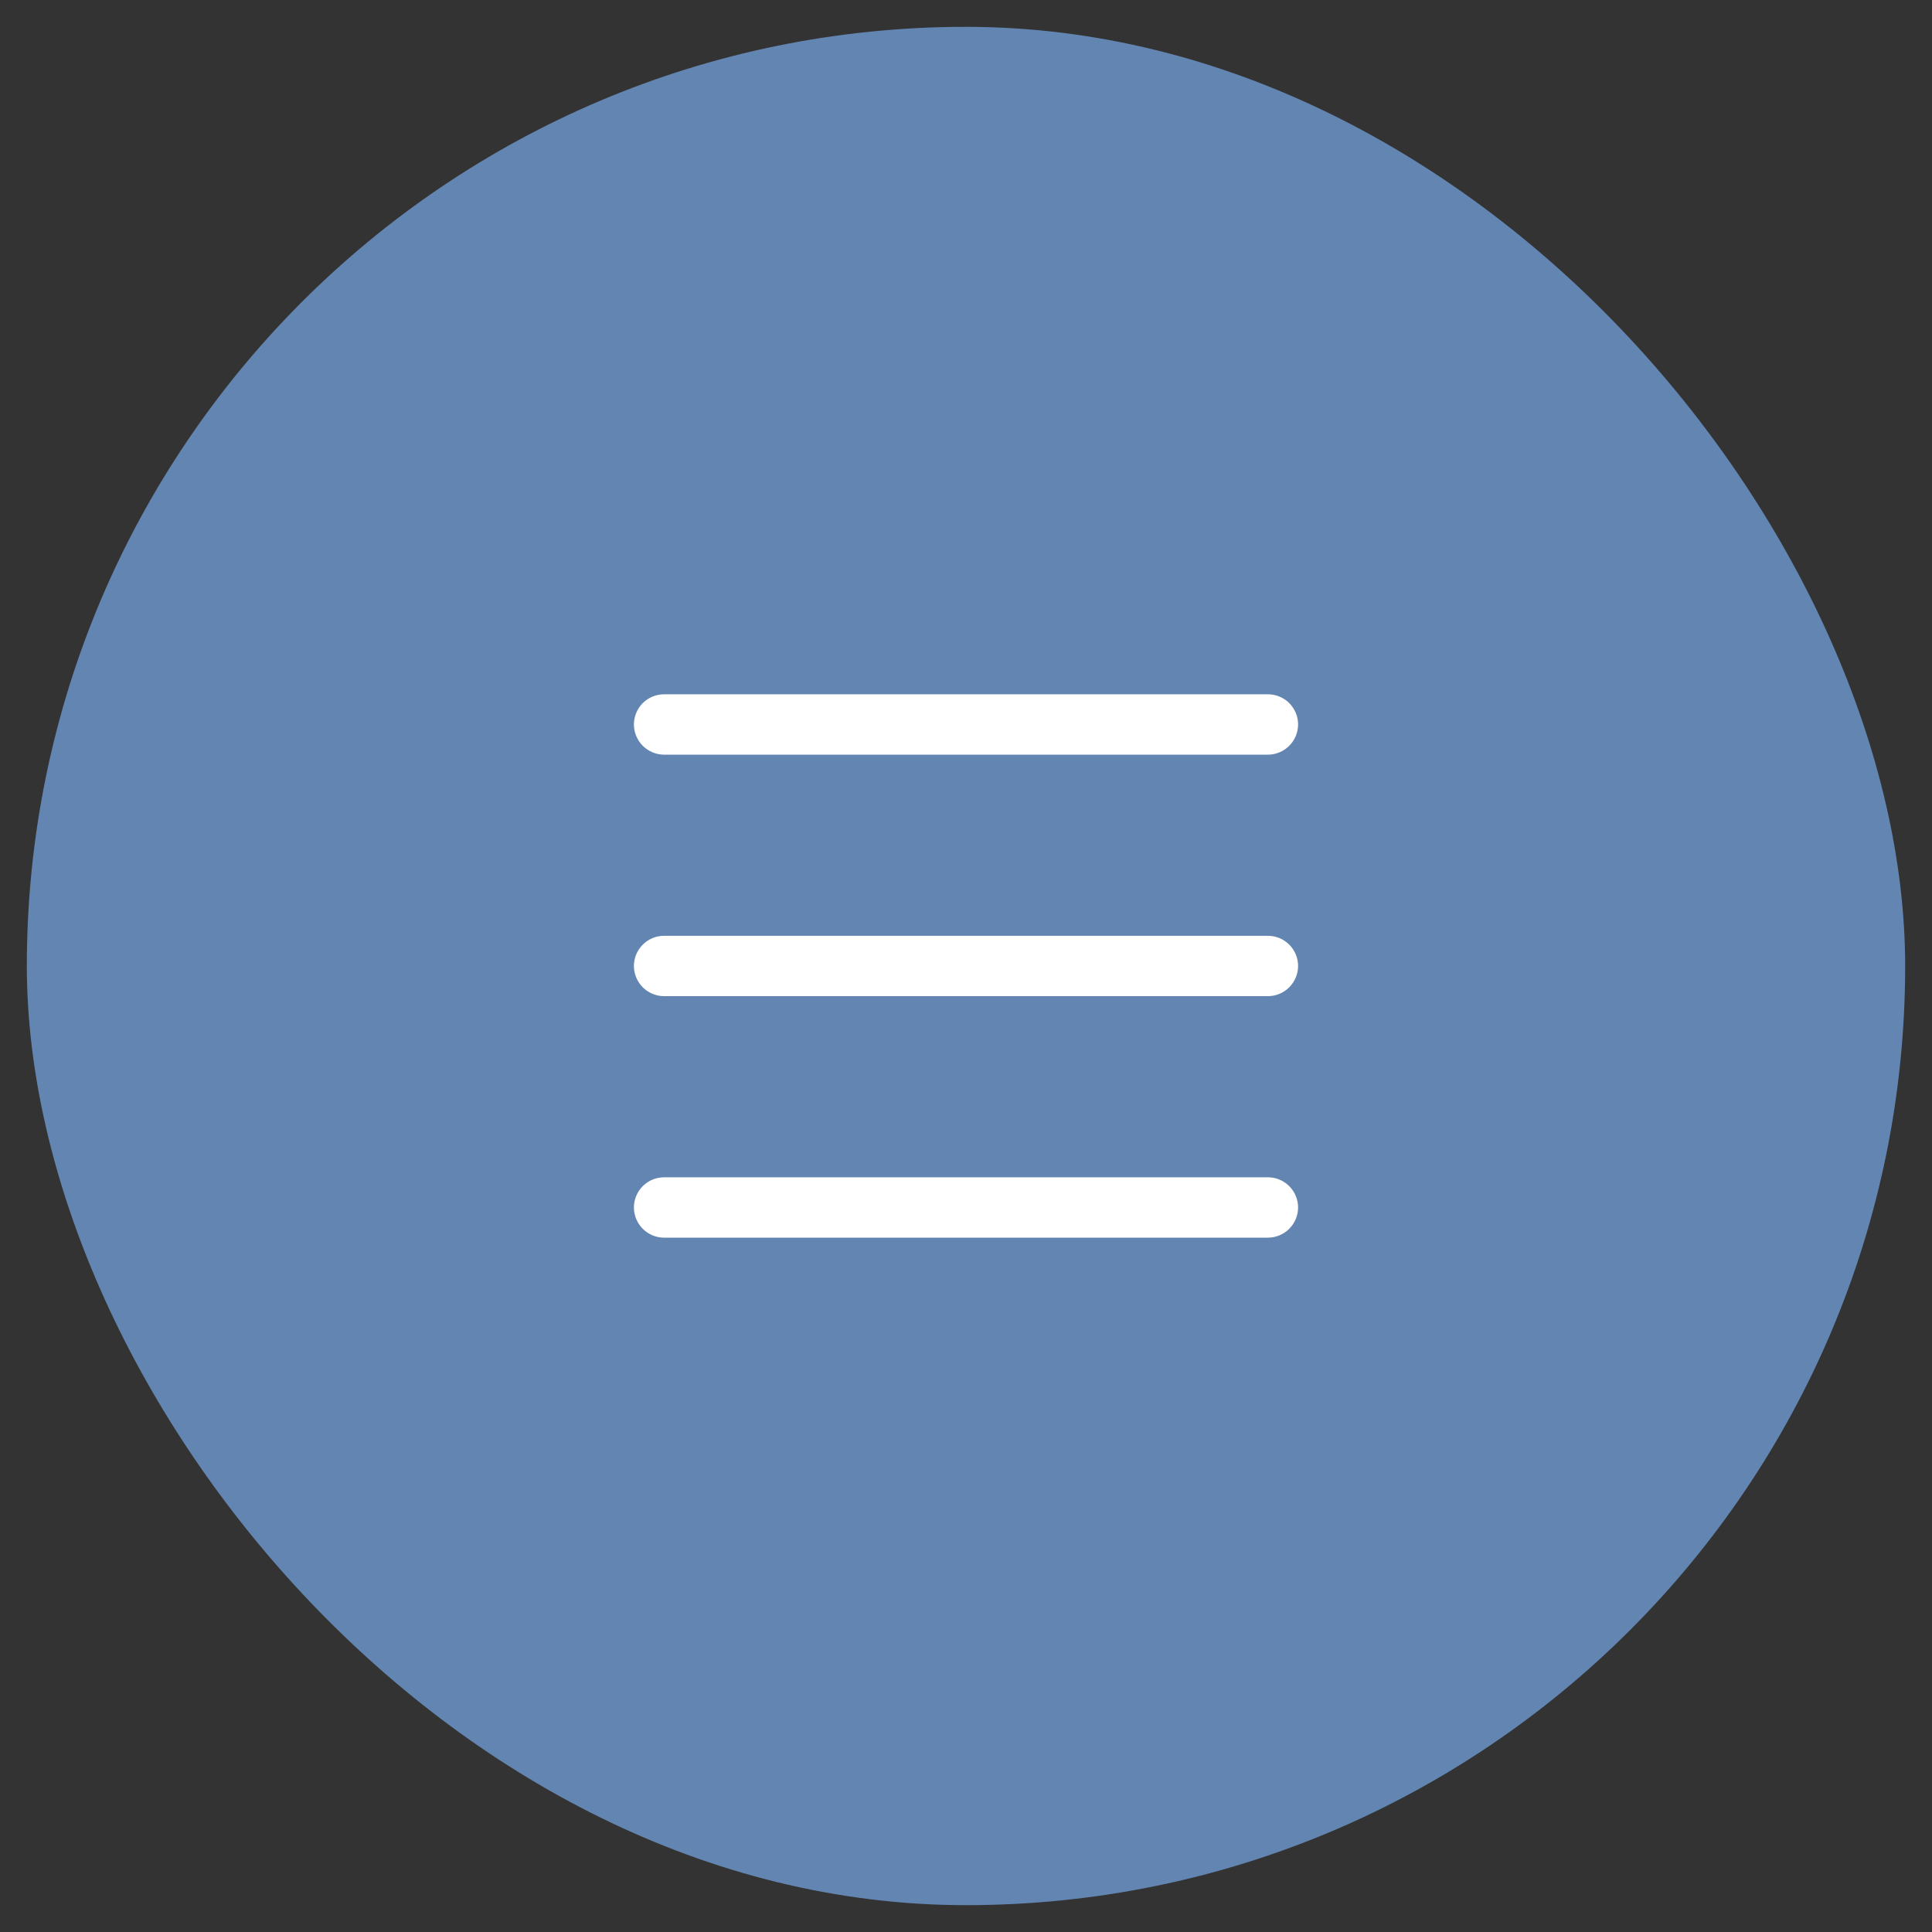 <?xml version="1.0" encoding="UTF-8"?> <svg xmlns="http://www.w3.org/2000/svg" width="36" height="36" viewBox="0 0 36 36" fill="none"><rect x="0" y="0" width="36" height="36" fill="#333333" stroke="none"/><rect x="0.5" y="0.5" width="35" height="35" rx="17.5" fill="#6385B1"></rect><path fill-rule="evenodd" clip-rule="evenodd" d="M11.812 22.499C11.812 22.35 11.872 22.207 11.977 22.102C12.083 21.996 12.226 21.937 12.375 21.937H23.625C23.774 21.937 23.917 21.996 24.023 22.102C24.128 22.207 24.188 22.35 24.188 22.499C24.188 22.648 24.128 22.791 24.023 22.897C23.917 23.003 23.774 23.062 23.625 23.062H12.375C12.226 23.062 12.083 23.003 11.977 22.897C11.872 22.791 11.812 22.648 11.812 22.499ZM11.812 17.999C11.812 17.85 11.872 17.707 11.977 17.602C12.083 17.496 12.226 17.437 12.375 17.437H23.625C23.774 17.437 23.917 17.496 24.023 17.602C24.128 17.707 24.188 17.85 24.188 17.999C24.188 18.148 24.128 18.291 24.023 18.397C23.917 18.503 23.774 18.562 23.625 18.562H12.375C12.226 18.562 12.083 18.503 11.977 18.397C11.872 18.291 11.812 18.148 11.812 17.999ZM11.812 13.499C11.812 13.35 11.872 13.207 11.977 13.101C12.083 12.996 12.226 12.937 12.375 12.937H23.625C23.774 12.937 23.917 12.996 24.023 13.101C24.128 13.207 24.188 13.35 24.188 13.499C24.188 13.649 24.128 13.791 24.023 13.897C23.917 14.002 23.774 14.062 23.625 14.062H12.375C12.226 14.062 12.083 14.002 11.977 13.897C11.872 13.791 11.812 13.649 11.812 13.499Z" fill="white"></path></svg> 